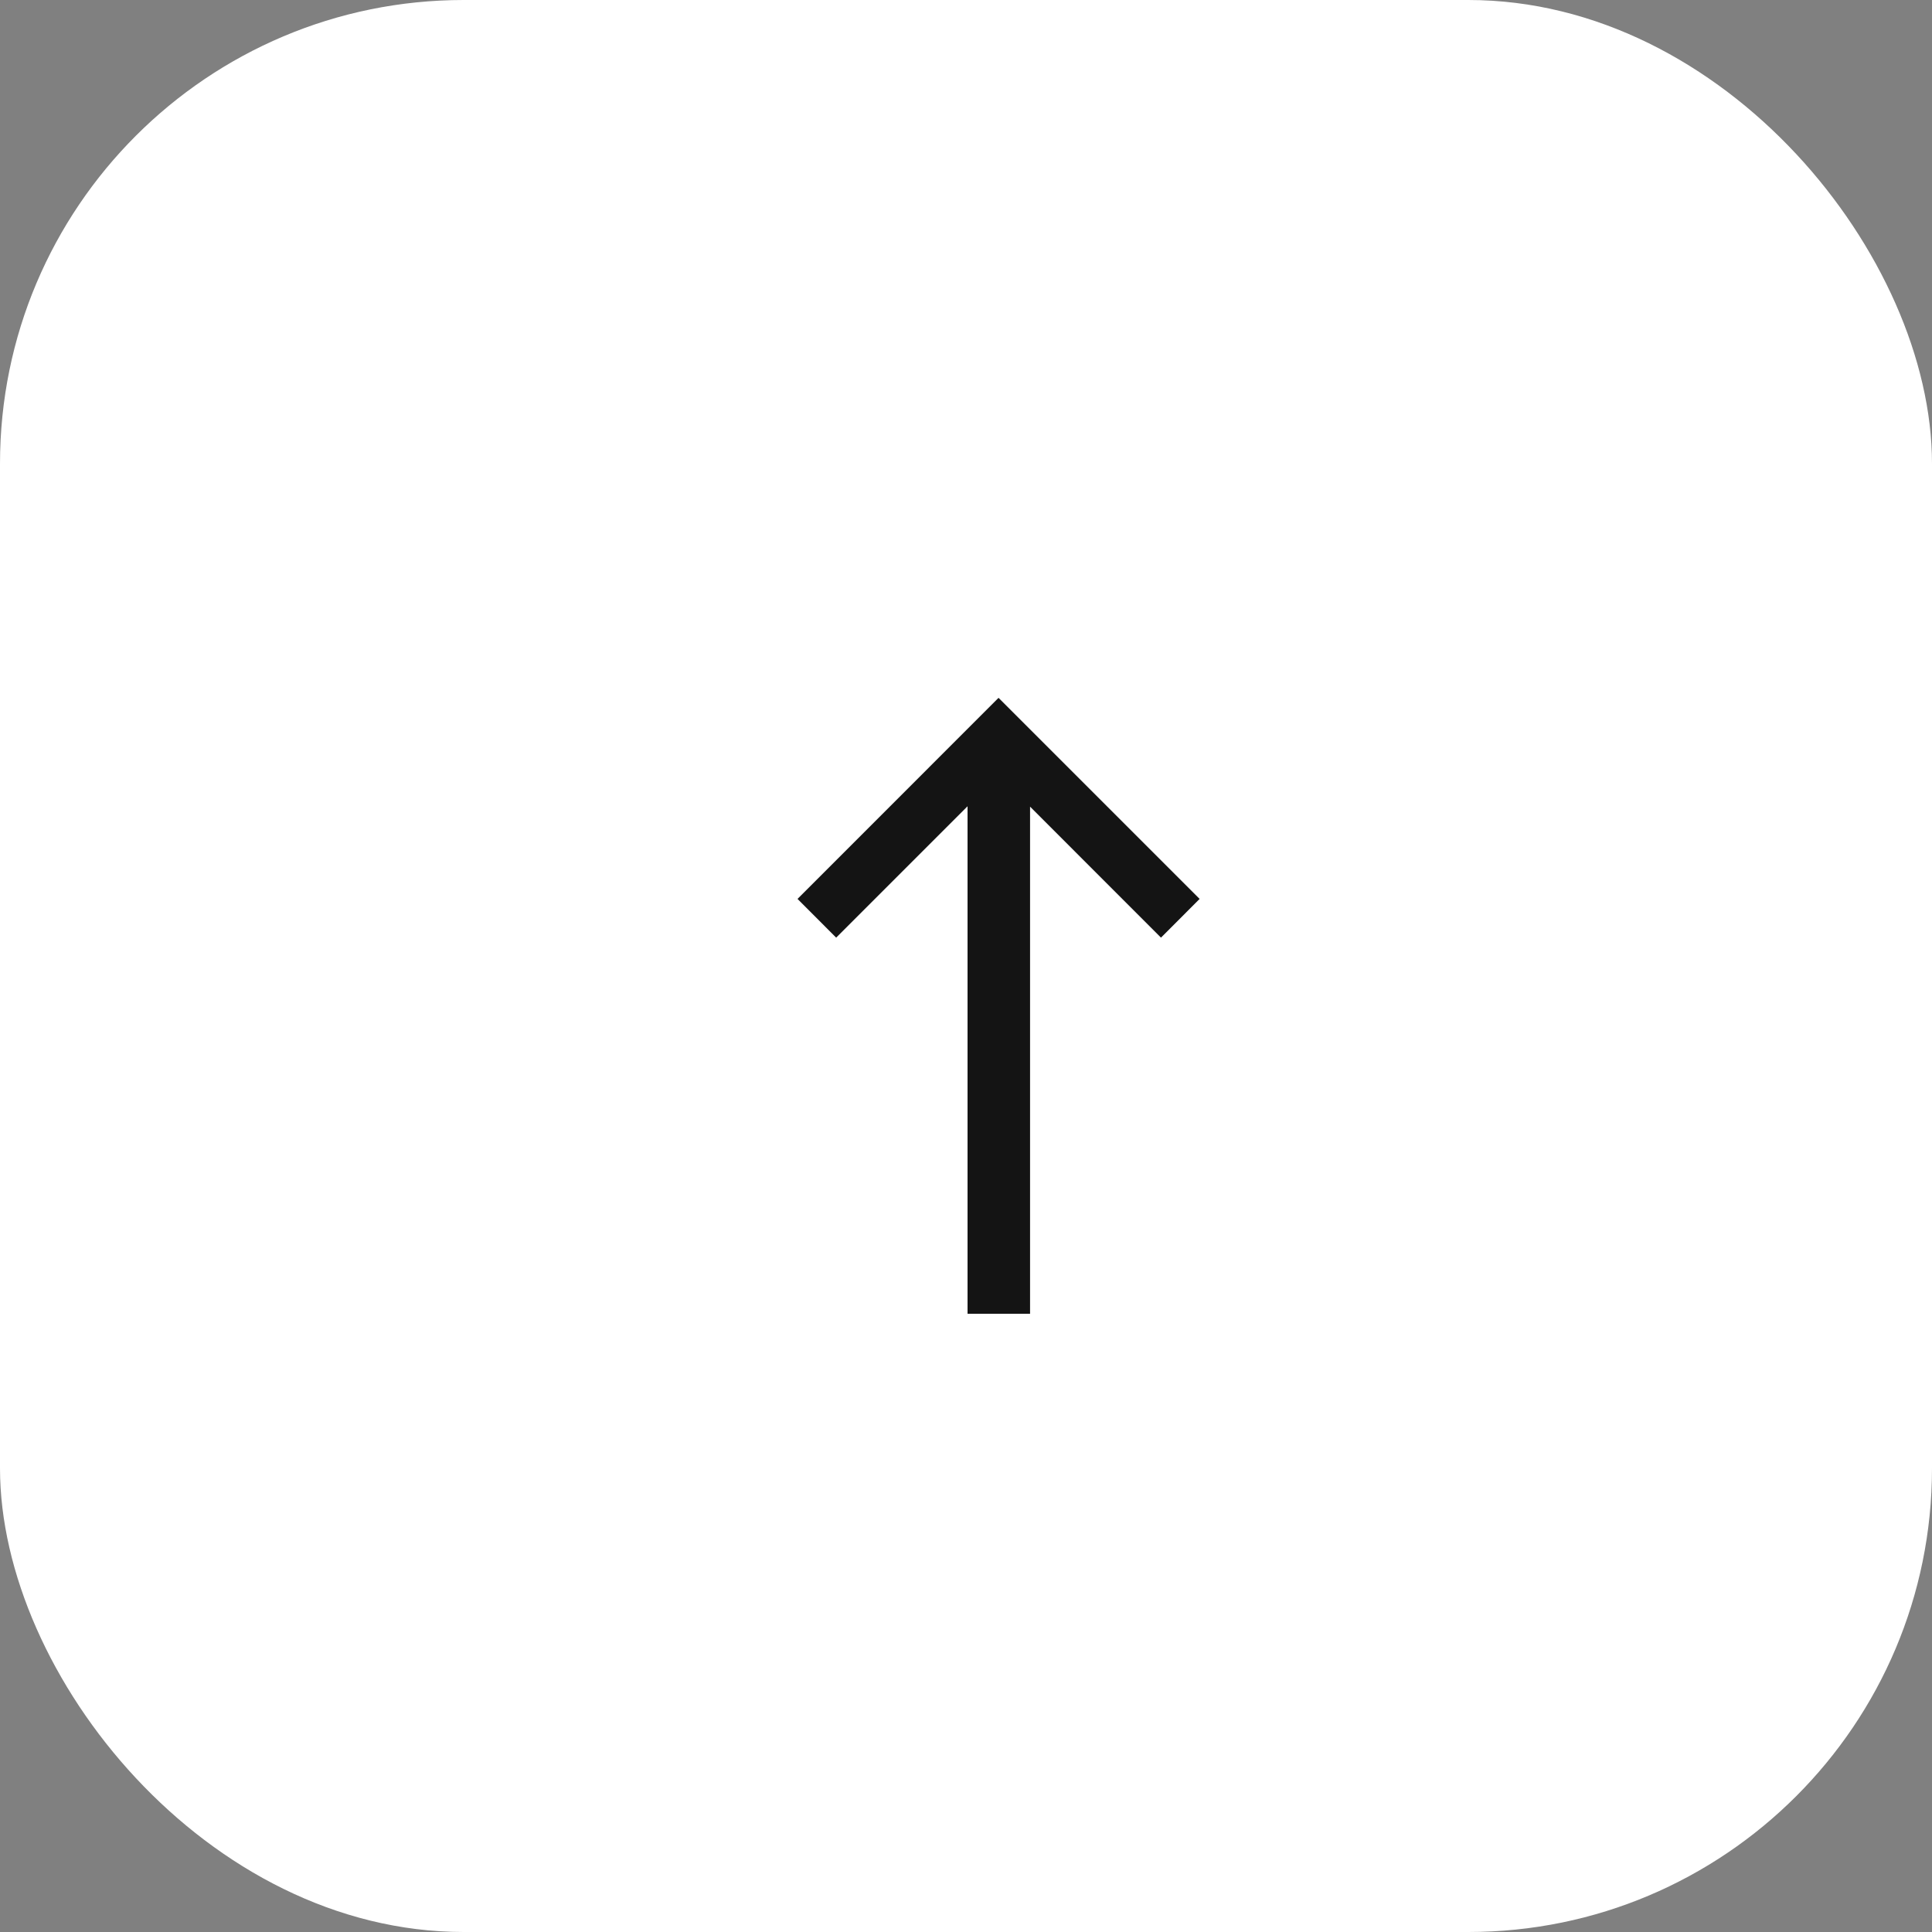 <?xml version="1.0" encoding="UTF-8"?> <svg xmlns="http://www.w3.org/2000/svg" width="25" height="25" viewBox="0 0 25 25" fill="none"><rect x="0" y="0" width="25" height="25" fill="#808080" stroke="none"/><rect width="25" height="25" rx="6" fill="white"></rect><path d="M12.52 17V10.433L10.82 12.133L10.32 11.632L12.921 9.03L15.523 11.632L15.023 12.133L13.329 10.438V17H12.52Z" fill="#141414"></path></svg> 